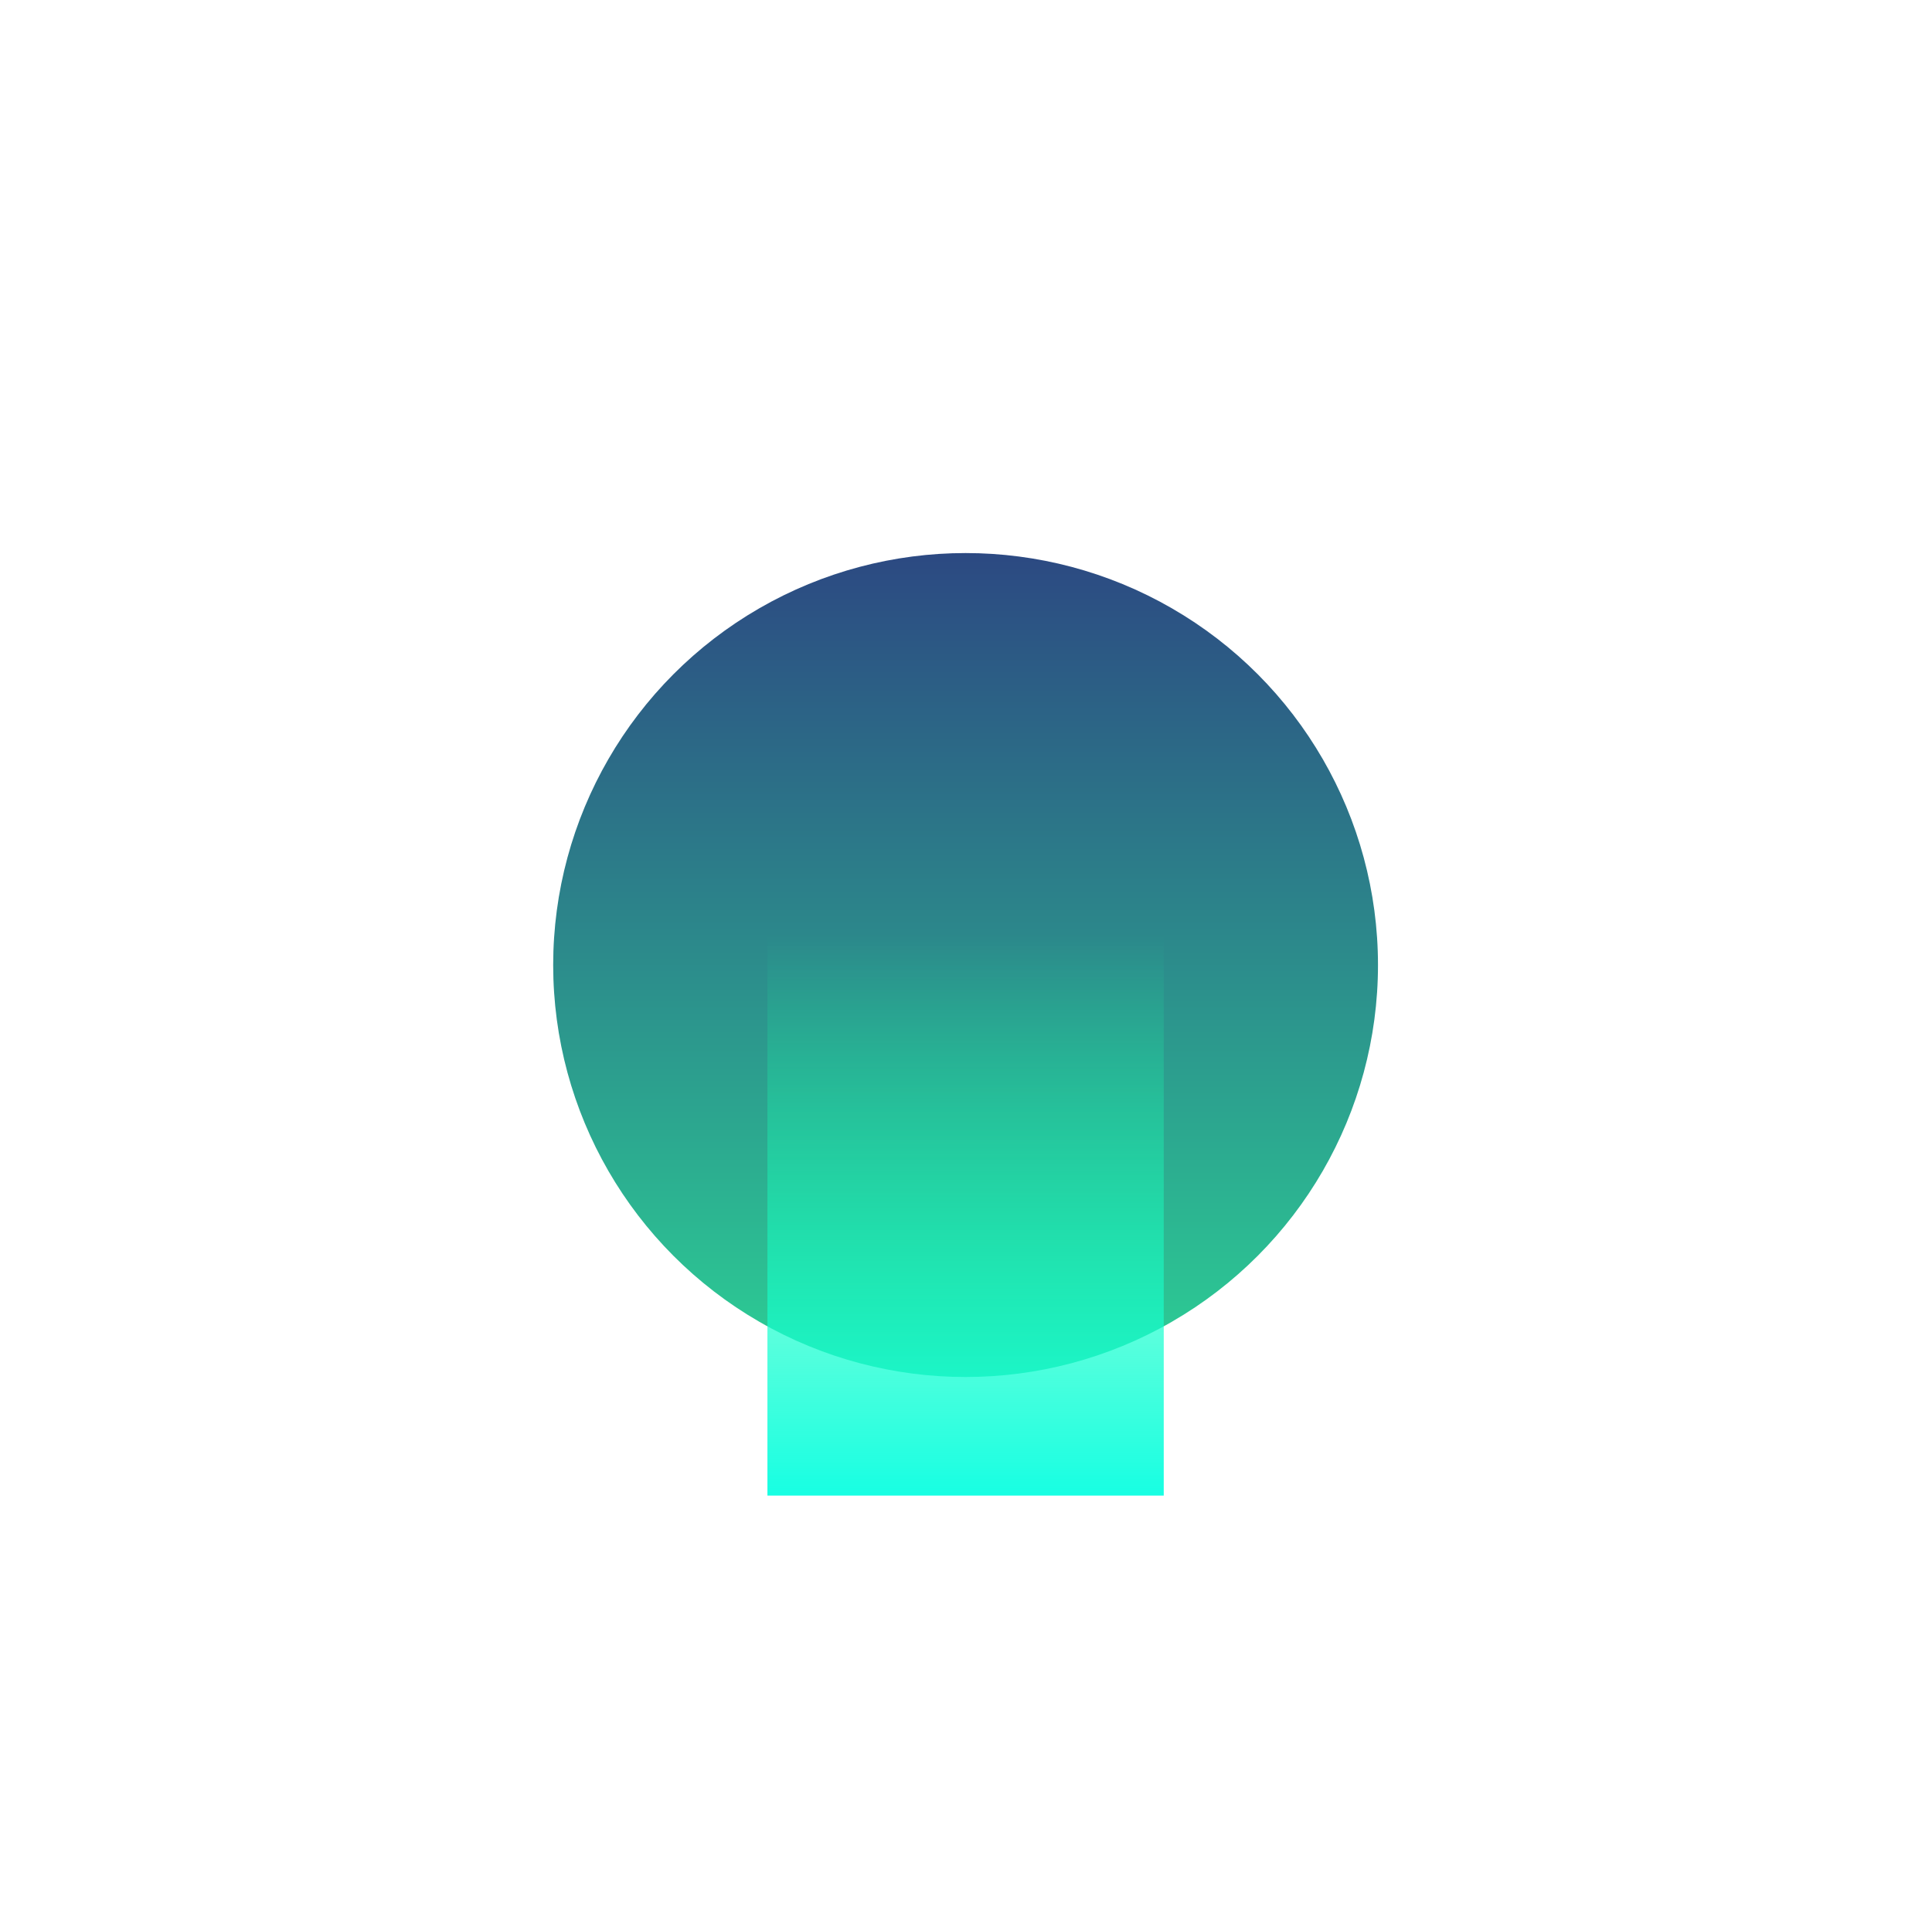 <svg width="1397" height="1396" viewBox="0 0 1397 1396" fill="none" xmlns="http://www.w3.org/2000/svg">
<g filter="url(#filter0_f_119_7)">
<ellipse cx="298.201" cy="297.963" rx="298.201" ry="297.963" transform="matrix(-1 0 0 1 996.401 400)" fill="url(#paint0_linear_119_7)"/>
</g>
<g filter="url(#filter1_f_119_7)">
<rect width="286.564" height="406.247" transform="matrix(-1 0 0 1 841.482 675.435)" fill="url(#paint1_linear_119_7)"/>
</g>
<defs>
<filter id="filter0_f_119_7" x="0" y="0" width="1396.4" height="1395.93" filterUnits="userSpaceOnUse" color-interpolation-filters="sRGB">
<feFlood flood-opacity="0" result="BackgroundImageFix"/>
<feBlend mode="normal" in="SourceGraphic" in2="BackgroundImageFix" result="shape"/>
<feGaussianBlur stdDeviation="200" result="effect1_foregroundBlur_119_7"/>
</filter>
<filter id="filter1_f_119_7" x="354.919" y="475.435" width="686.564" height="806.248" filterUnits="userSpaceOnUse" color-interpolation-filters="sRGB">
<feFlood flood-opacity="0" result="BackgroundImageFix"/>
<feBlend mode="normal" in="SourceGraphic" in2="BackgroundImageFix" result="shape"/>
<feGaussianBlur stdDeviation="100" result="effect1_foregroundBlur_119_7"/>
</filter>
<linearGradient id="paint0_linear_119_7" x1="298.201" y1="0" x2="298.201" y2="595.927" gradientUnits="userSpaceOnUse">
<stop stop-color="#2C4982"/>
<stop offset="1" stop-color="#2CD095"/>
</linearGradient>
<linearGradient id="paint1_linear_119_7" x1="143.282" y1="0" x2="143.282" y2="406.247" gradientUnits="userSpaceOnUse">
<stop stop-color="#18FF9E" stop-opacity="0"/>
<stop offset="1" stop-color="#17FFE3"/>
</linearGradient>
</defs>
</svg>
